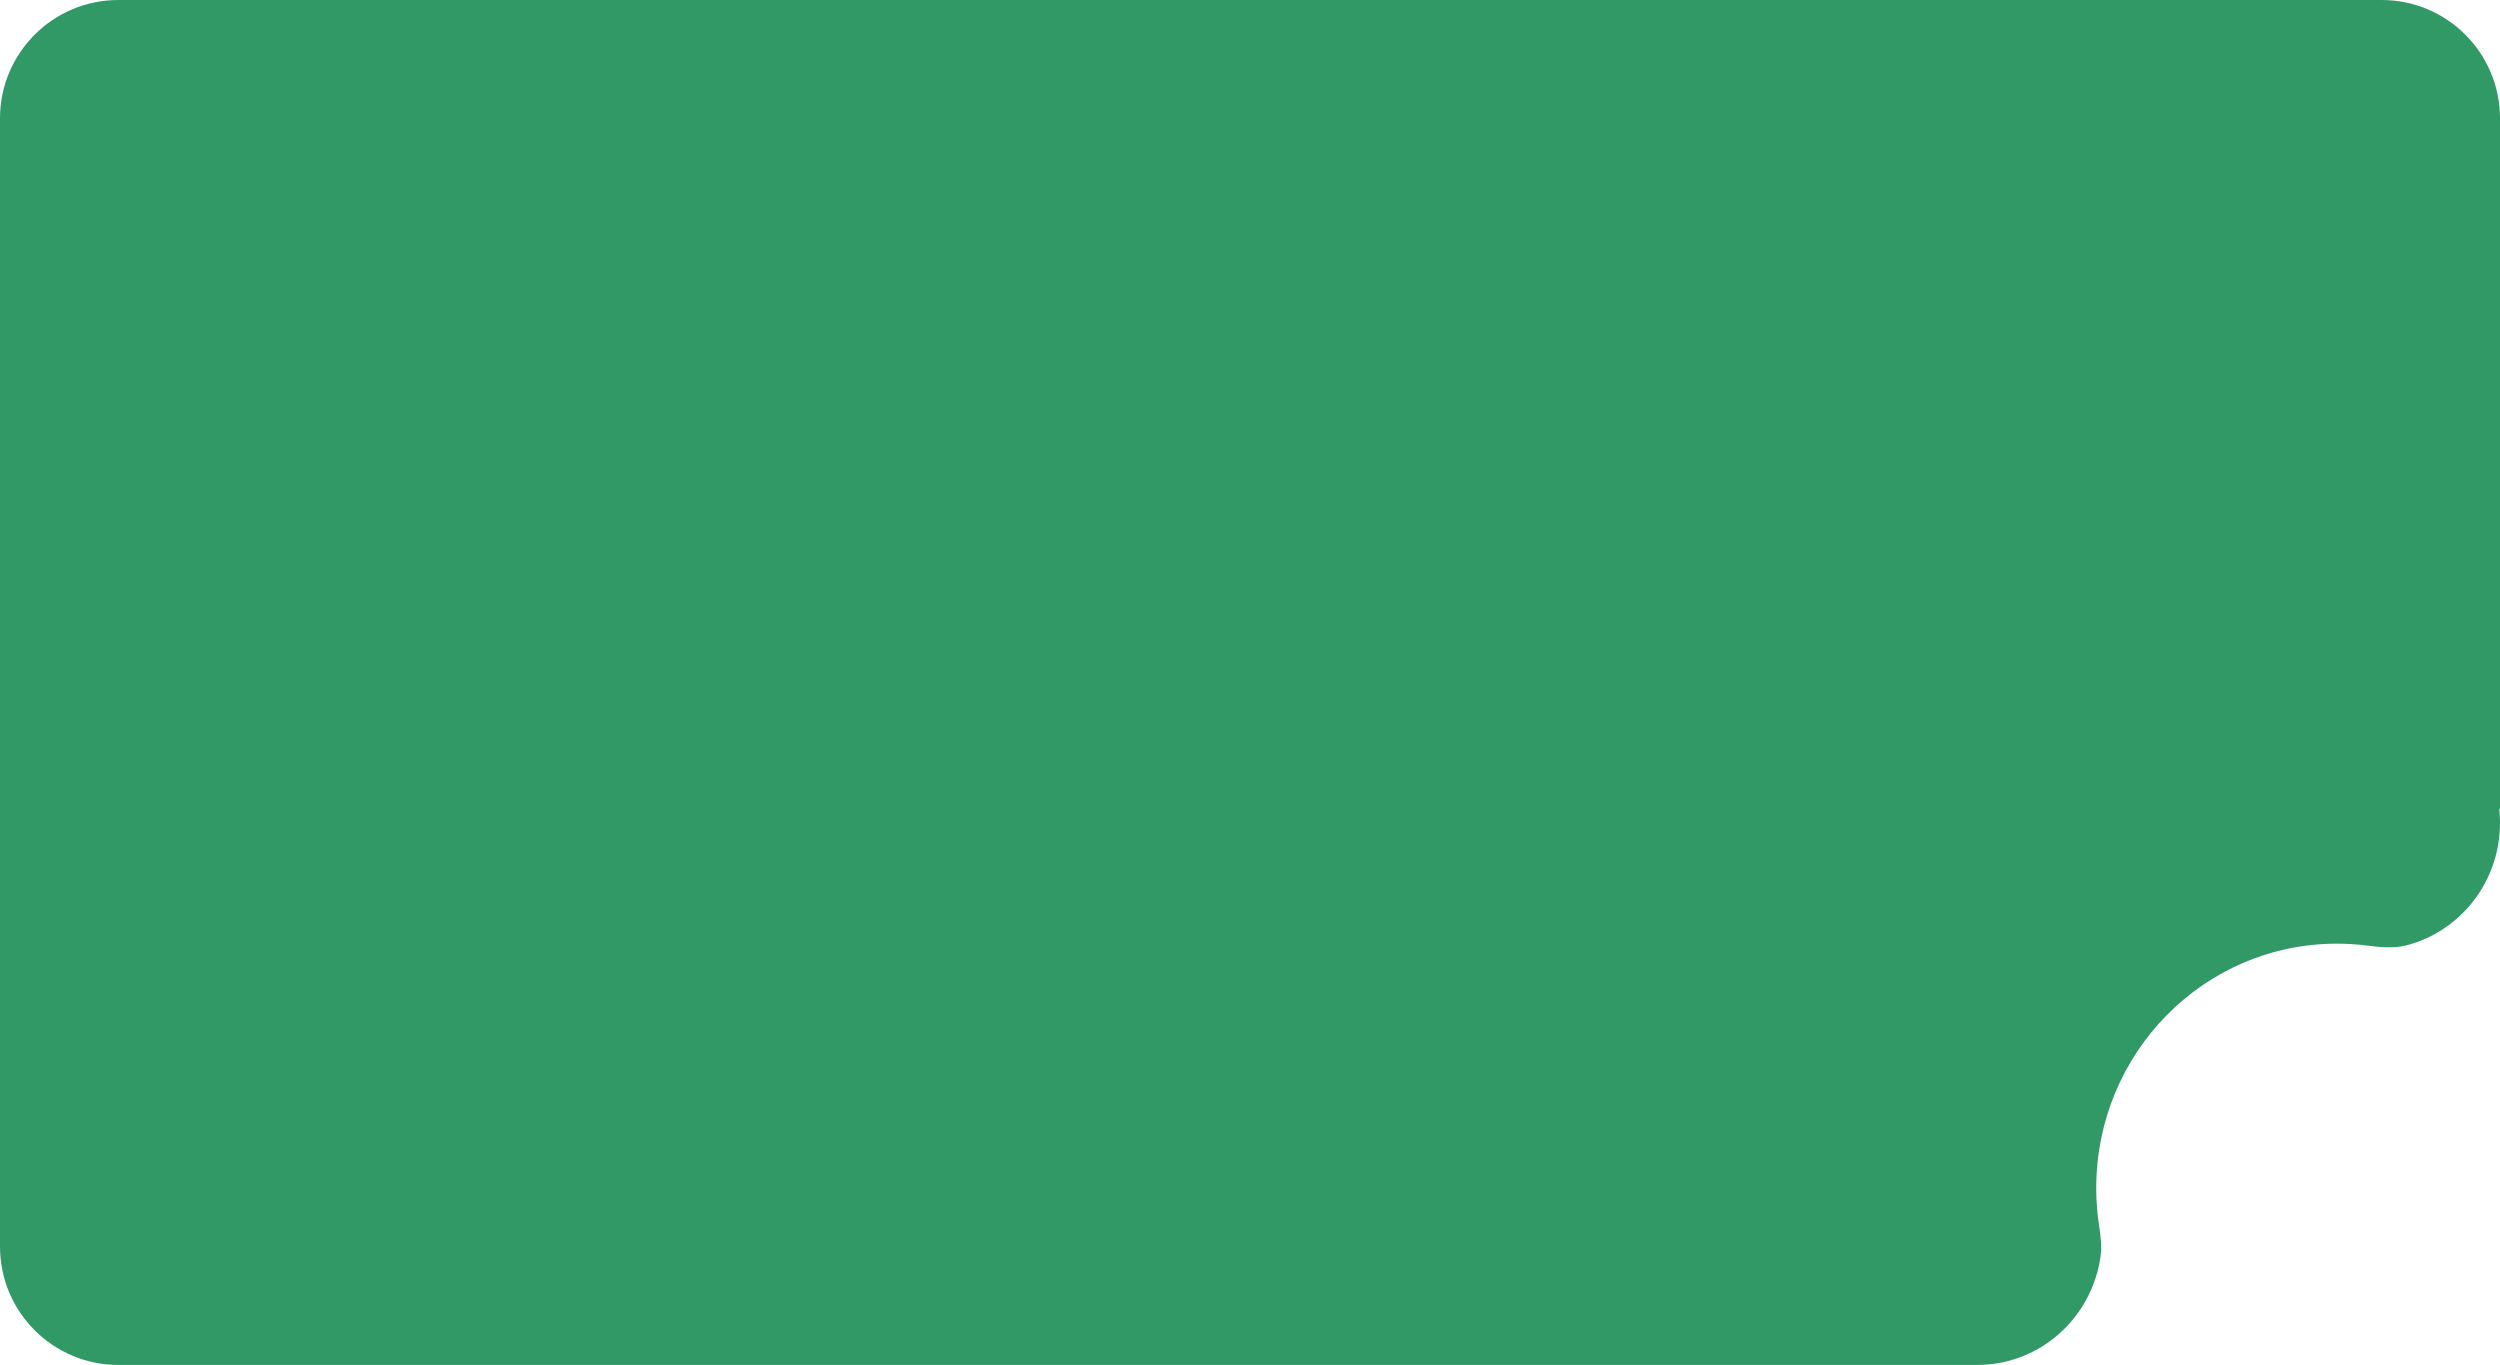 <svg width="359" height="196" viewBox="0 0 359 196" fill="none" xmlns="http://www.w3.org/2000/svg">
<path fill-rule="evenodd" clip-rule="evenodd" d="M17 0C7.611 0 0 7.611 0 17V179.006C0 188.395 7.611 196.006 17 196.006H283.544C283.545 196.006 283.546 196.005 283.546 196.004V196.004C283.546 196.002 283.547 196.001 283.549 196.001C283.586 196.002 283.623 196.003 283.66 196.004C283.691 196.004 283.722 196.004 283.753 196.005C283.776 196.005 283.799 196.005 283.821 196.005C283.854 196.006 283.887 196.006 283.92 196.006L283.944 196.006L283.967 196.006C292.992 195.994 300.449 189.188 301.646 180.355C301.848 178.869 301.63 177.369 301.41 175.886C301.153 174.161 301.02 172.395 301.02 170.598C301.02 151.219 316.488 135.51 335.57 135.51C336.979 135.51 338.369 135.596 339.734 135.762C341.69 136.001 343.684 136.244 345.591 135.746C353.302 133.734 359 126.627 359 118.168C359 117.506 358.965 116.852 358.897 116.209C358.894 116.178 358.918 116.152 358.948 116.152V116.152C358.977 116.152 359 116.128 359 116.1V17C359 7.611 351.389 0 342 0H17Z" fill="#319966"/>
</svg>
